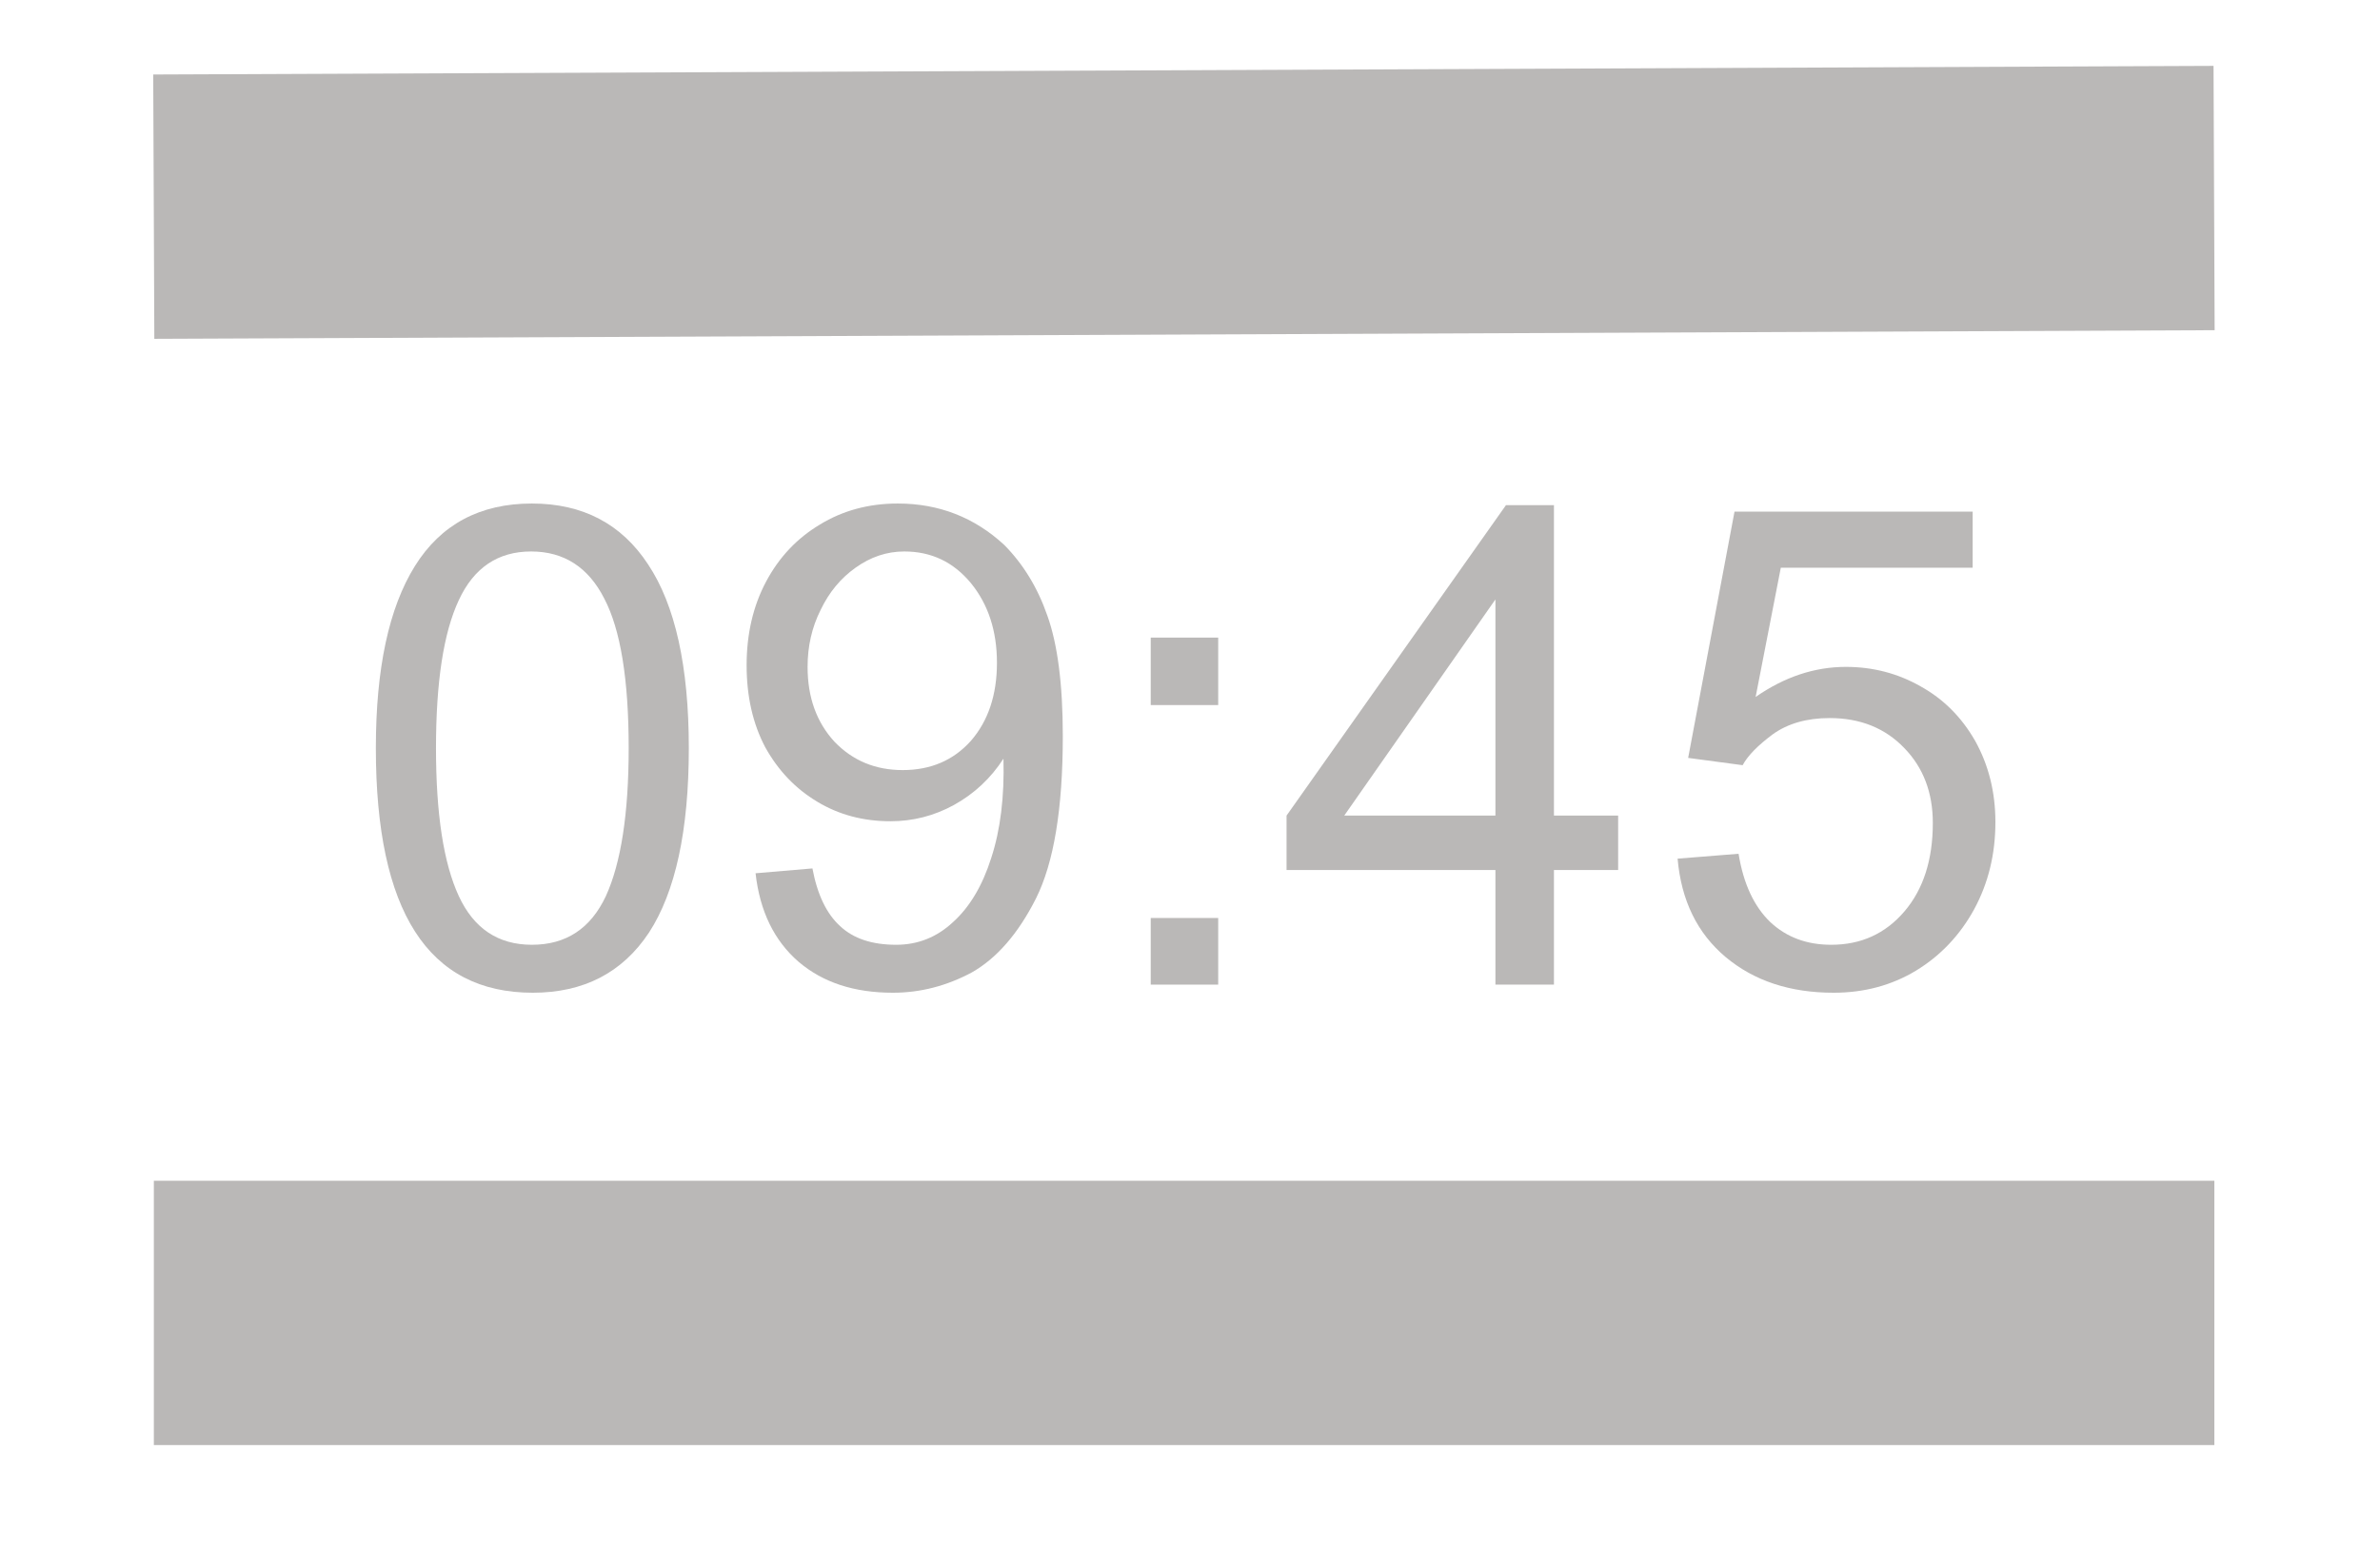 <svg xmlns="http://www.w3.org/2000/svg" xmlns:xlink="http://www.w3.org/1999/xlink" width="61" zoomAndPan="magnify" viewBox="0 0 45.75 30" height="40" preserveAspectRatio="xMidYMid meet" version="1.2"><defs><clipPath id="1b559f8487"><path d="M 0.617 22 L 44.891 22 L 44.891 28 L 0.617 28 Z M 0.617 22 "/></clipPath><clipPath id="23054e8af8"><path d="M 0.617 0 L 44.891 0 L 44.891 29.031 L 0.617 29.031 Z M 0.617 0 "/></clipPath></defs><g id="8d14993f34"><g clip-rule="nonzero" clip-path="url(#1b559f8487)"><path style="fill:none;stroke-width:7;stroke-linecap:butt;stroke-linejoin:miter;stroke:#bab8b7;stroke-opacity:1;stroke-miterlimit:4;" d="M 0.002 3.5 L 54.559 3.5 " transform="matrix(0.726,0,0,0.726,2.956,22.702)"/></g><g clip-rule="nonzero" clip-path="url(#23054e8af8)"><path style="fill:none;stroke-width:7;stroke-linecap:butt;stroke-linejoin:miter;stroke:#bab8b7;stroke-opacity:1;stroke-miterlimit:4;" d="M 0.002 3.502 L 54.554 3.499 " transform="matrix(0.726,-0.003,0.003,0.726,2.944,1.431)"/></g><g style="fill:#bab8b7;fill-opacity:1;"><g transform="translate(6.647, 18.931)"><path style="stroke:none" d="M 3.578 -9.25 C 4.555 -9.25 5.301 -8.859 5.812 -8.078 C 6.332 -7.297 6.594 -6.117 6.594 -4.547 C 6.594 -2.961 6.336 -1.781 5.828 -1 C 5.316 -0.227 4.57 0.156 3.594 0.156 C 1.582 0.156 0.578 -1.41 0.578 -4.547 C 0.578 -6.078 0.828 -7.242 1.328 -8.047 C 1.828 -8.848 2.578 -9.25 3.578 -9.25 Z M 1.734 -4.547 C 1.734 -3.285 1.879 -2.336 2.172 -1.703 C 2.461 -1.078 2.93 -0.766 3.578 -0.766 C 4.234 -0.766 4.707 -1.078 5 -1.703 C 5.289 -2.336 5.438 -3.285 5.438 -4.547 C 5.438 -5.867 5.281 -6.828 4.969 -7.422 C 4.664 -8.023 4.195 -8.328 3.562 -8.328 C 2.926 -8.328 2.461 -8.016 2.172 -7.391 C 1.879 -6.766 1.734 -5.816 1.734 -4.547 Z M 1.734 -4.547 "/></g></g><g style="fill:#bab8b7;fill-opacity:1;"><g transform="translate(13.805, 18.931)"><path style="stroke:none" d="M 3.453 -9.25 C 4.242 -9.25 4.926 -8.984 5.5 -8.453 C 5.863 -8.086 6.141 -7.633 6.328 -7.094 C 6.523 -6.551 6.625 -5.781 6.625 -4.781 C 6.625 -3.383 6.453 -2.344 6.109 -1.656 C 5.766 -0.977 5.352 -0.504 4.875 -0.234 C 4.395 0.023 3.891 0.156 3.359 0.156 C 2.617 0.156 2.016 -0.039 1.547 -0.438 C 1.078 -0.844 0.801 -1.41 0.719 -2.141 L 1.812 -2.234 C 1.906 -1.734 2.082 -1.363 2.344 -1.125 C 2.602 -0.883 2.961 -0.766 3.422 -0.766 C 3.836 -0.766 4.203 -0.91 4.516 -1.203 C 4.836 -1.492 5.082 -1.906 5.25 -2.438 C 5.426 -2.977 5.504 -3.613 5.484 -4.344 C 5.242 -3.969 4.926 -3.672 4.531 -3.453 C 4.145 -3.242 3.738 -3.141 3.312 -3.141 C 2.789 -3.141 2.32 -3.266 1.906 -3.516 C 1.488 -3.766 1.156 -4.113 0.906 -4.562 C 0.664 -5.02 0.547 -5.547 0.547 -6.141 C 0.547 -6.742 0.672 -7.281 0.922 -7.75 C 1.172 -8.219 1.516 -8.582 1.953 -8.844 C 2.391 -9.113 2.891 -9.25 3.453 -9.25 Z M 1.719 -6.109 C 1.719 -5.523 1.891 -5.047 2.234 -4.672 C 2.586 -4.305 3.023 -4.125 3.547 -4.125 C 4.086 -4.125 4.523 -4.312 4.859 -4.688 C 5.191 -5.07 5.359 -5.57 5.359 -6.188 C 5.359 -6.801 5.191 -7.312 4.859 -7.719 C 4.523 -8.125 4.098 -8.328 3.578 -8.328 C 3.242 -8.328 2.93 -8.223 2.641 -8.016 C 2.359 -7.816 2.133 -7.547 1.969 -7.203 C 1.801 -6.867 1.719 -6.504 1.719 -6.109 Z M 1.719 -6.109 "/></g></g><g style="fill:#bab8b7;fill-opacity:1;"><g transform="translate(20.964, 18.931)"><path style="stroke:none" d="M 2.453 -5.375 L 1.156 -5.375 L 1.156 -6.672 L 2.453 -6.672 Z M 2.453 0 L 1.156 0 L 1.156 -1.281 L 2.453 -1.281 Z M 2.453 0 "/></g></g><g style="fill:#bab8b7;fill-opacity:1;"><g transform="translate(24.543, 18.931)"><path style="stroke:none" d="M 5.328 -3.25 L 6.562 -3.25 L 6.562 -2.203 L 5.328 -2.203 L 5.328 0 L 4.203 0 L 4.203 -2.203 L 0.188 -2.203 L 0.188 -3.25 L 4.406 -9.219 L 5.328 -9.219 Z M 1.297 -3.25 L 4.203 -3.25 L 4.203 -7.406 Z M 1.297 -3.25 "/></g></g><g style="fill:#bab8b7;fill-opacity:1;"><g transform="translate(31.701, 18.931)"><path style="stroke:none" d="M 6.219 -8.016 L 2.531 -8.016 L 2.047 -5.531 C 2.598 -5.914 3.176 -6.109 3.781 -6.109 C 4.301 -6.109 4.781 -5.984 5.219 -5.734 C 5.656 -5.492 6.004 -5.145 6.266 -4.688 C 6.523 -4.227 6.656 -3.707 6.656 -3.125 C 6.656 -2.508 6.52 -1.953 6.25 -1.453 C 5.977 -0.953 5.602 -0.555 5.125 -0.266 C 4.656 0.016 4.129 0.156 3.547 0.156 C 2.711 0.156 2.02 -0.07 1.469 -0.531 C 0.926 -0.988 0.617 -1.617 0.547 -2.422 L 1.719 -2.516 C 1.812 -1.941 2.016 -1.504 2.328 -1.203 C 2.641 -0.91 3.031 -0.766 3.5 -0.766 C 4.07 -0.766 4.539 -0.977 4.906 -1.406 C 5.27 -1.832 5.453 -2.398 5.453 -3.109 C 5.453 -3.691 5.27 -4.172 4.906 -4.547 C 4.539 -4.93 4.062 -5.125 3.469 -5.125 C 3.031 -5.125 2.664 -5.02 2.375 -4.812 C 2.094 -4.602 1.898 -4.406 1.797 -4.219 L 0.75 -4.359 L 1.641 -9.094 L 6.219 -9.094 Z M 6.219 -8.016 "/></g></g></g></svg>